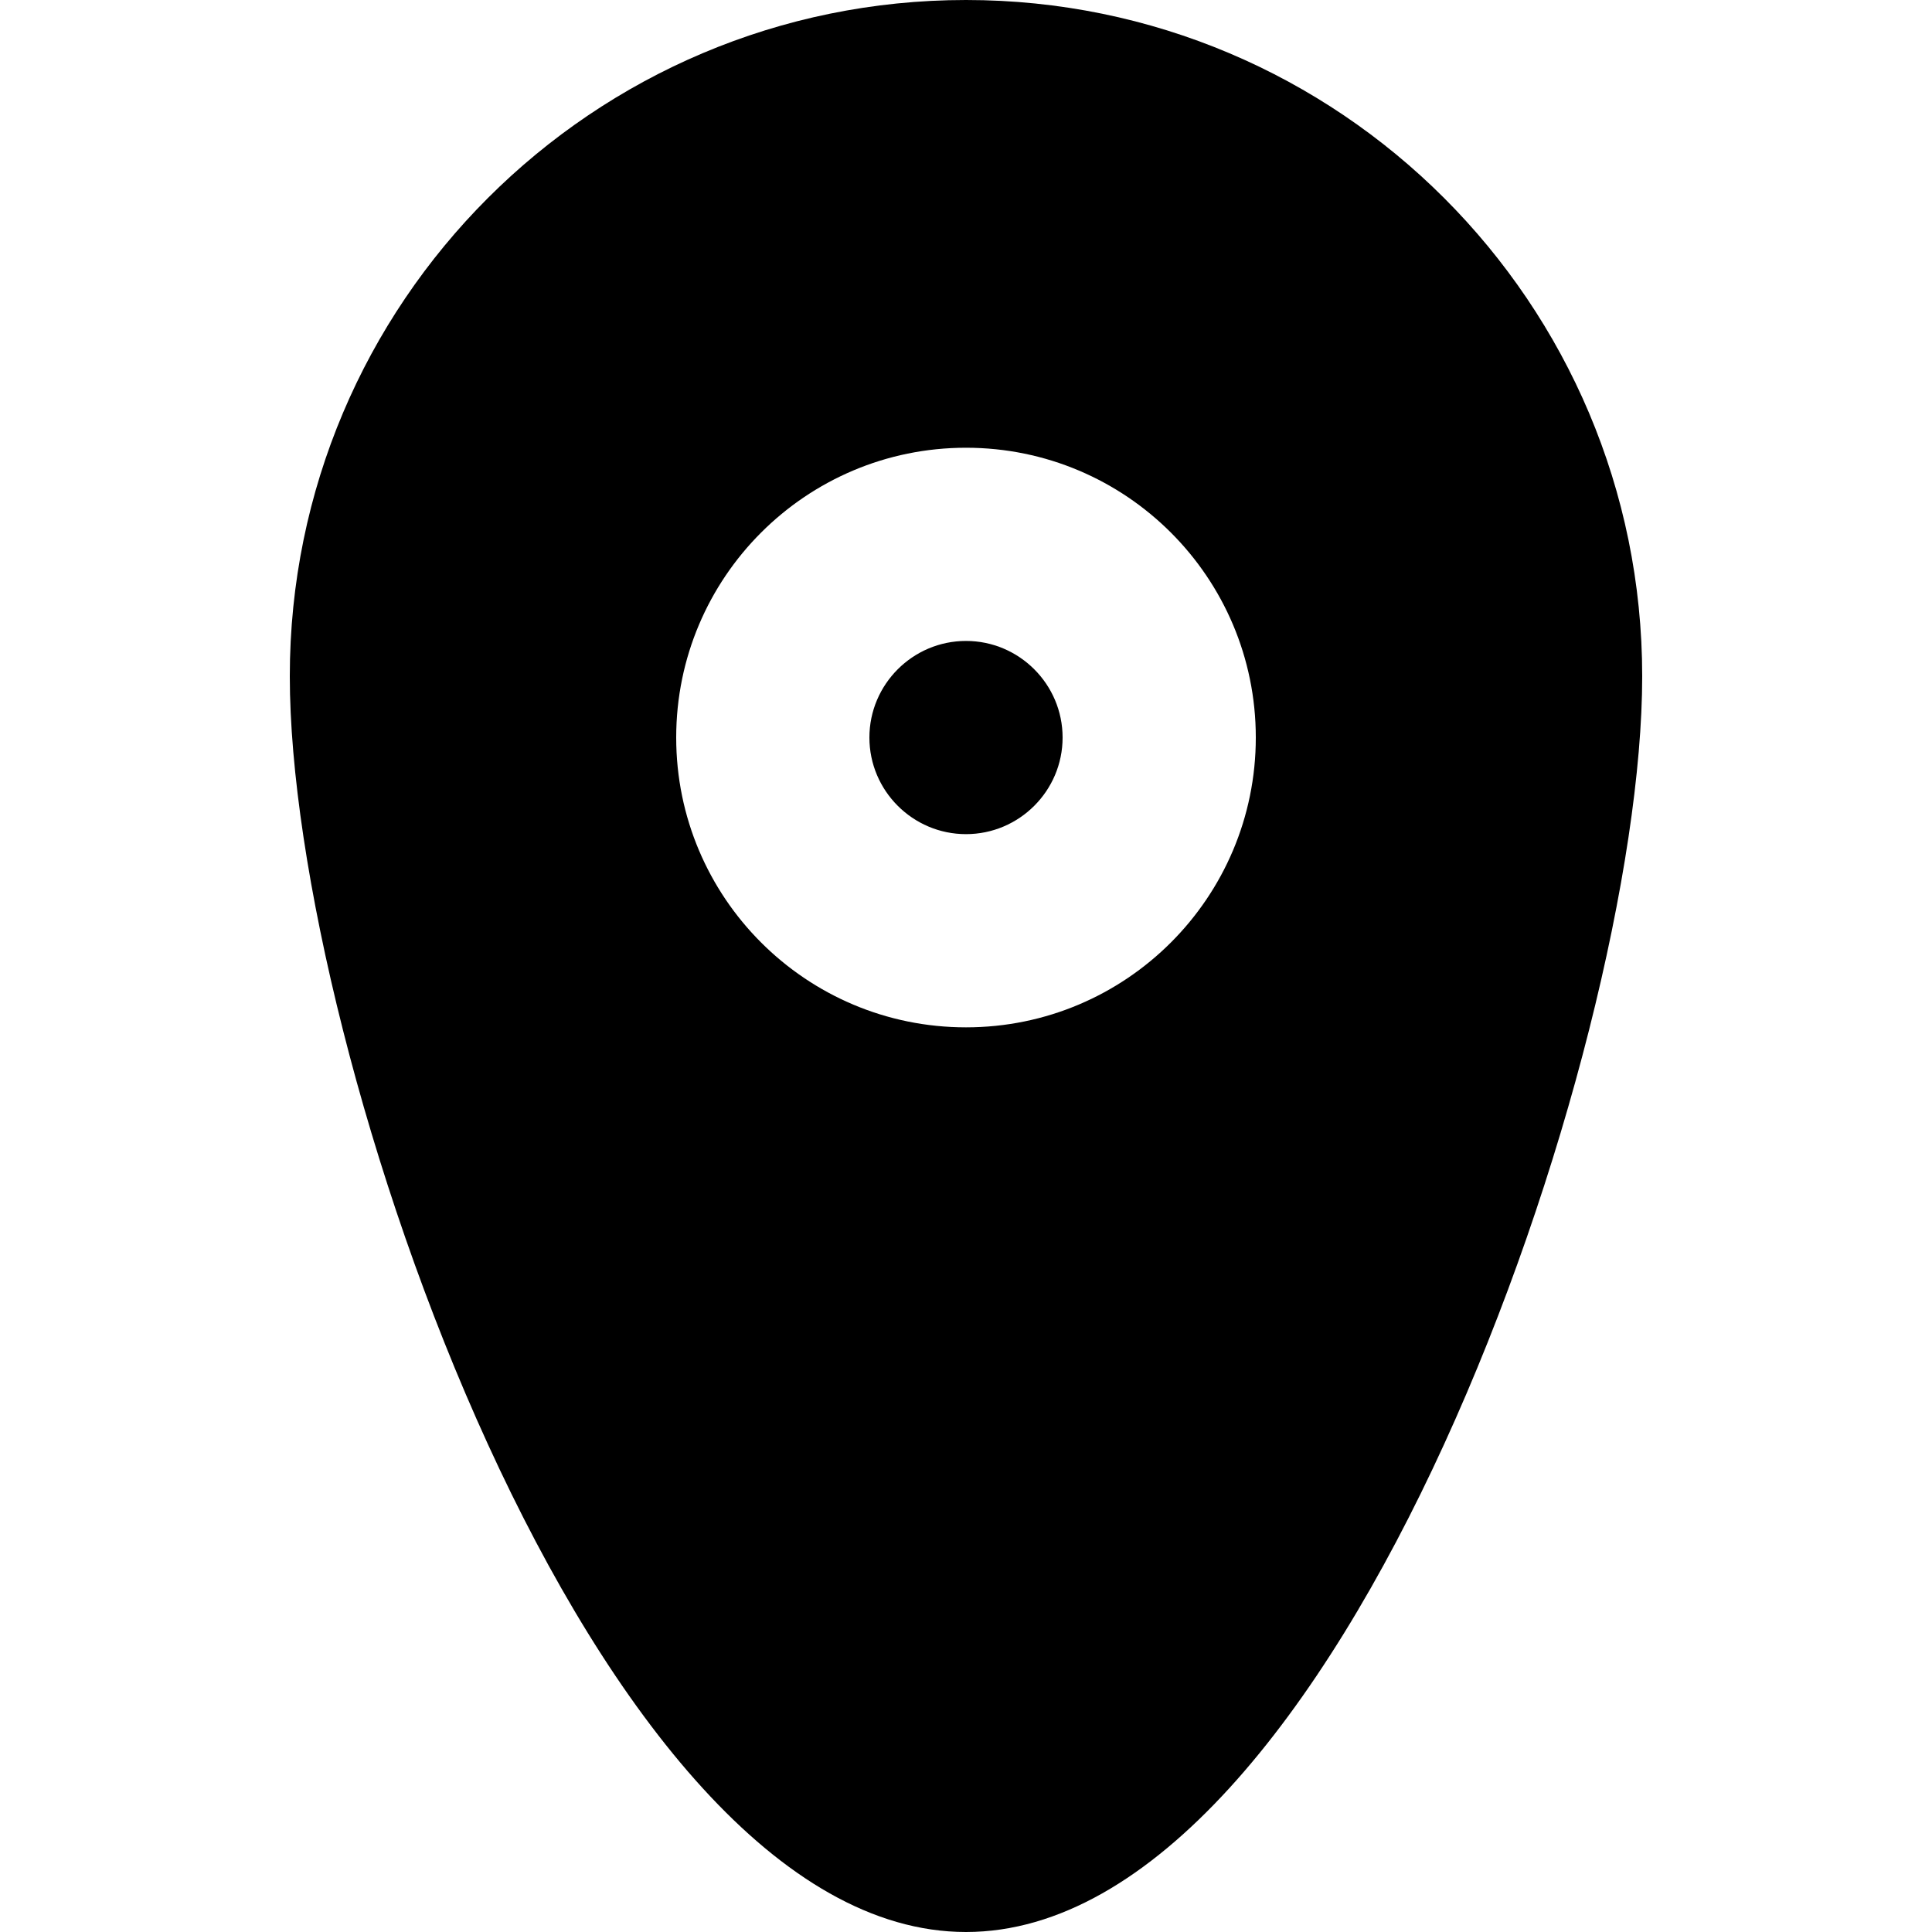 <?xml version="1.0" encoding="UTF-8" standalone="no"?>

<svg width="800px" height="800px" viewBox="-3 0 20 20" version="1.1" xmlns="http://www.w3.org/2000/svg" xmlns:xlink="http://www.w3.org/1999/xlink">
    
    <title>pin_fill_rounded_circle [#630]</title>
    <desc>Created with Sketch.</desc>
    <defs>

</defs>
    <g id="Page-1" stroke="none" stroke-width="1" fill="none" fill-rule="evenodd">
        <g id="Dribbble-Light-Preview" transform="translate(-383, -5399)" fill="#000000">
            <g id="icons" transform="translate(56, 160)">
                <path d="M337,5246.635 C337,5244.978 335.657,5243.635 334,5243.635 C332.343,5243.635 331,5244.978 331,5246.635 C331,5248.292 332.343,5249.635 334,5249.635 C335.657,5249.635 337,5248.292 337,5246.635 M341,5246 C341,5249.866 337.866,5259 334,5259 C330.134,5259 327,5249.866 327,5246 C327,5242.134 330.134,5239 334,5239 C337.866,5239 341,5242.134 341,5246 M335,5246.635 C335,5247.186 334.551,5247.635 334,5247.635 C333.449,5247.635 333,5247.186 333,5246.635 C333,5246.084 333.449,5245.635 334,5245.635 C334.551,5245.635 335,5246.084 335,5246.635" id="pin_fill_rounded_circle-[#630]">

</path>
            </g>
        </g>
    </g>
</svg>